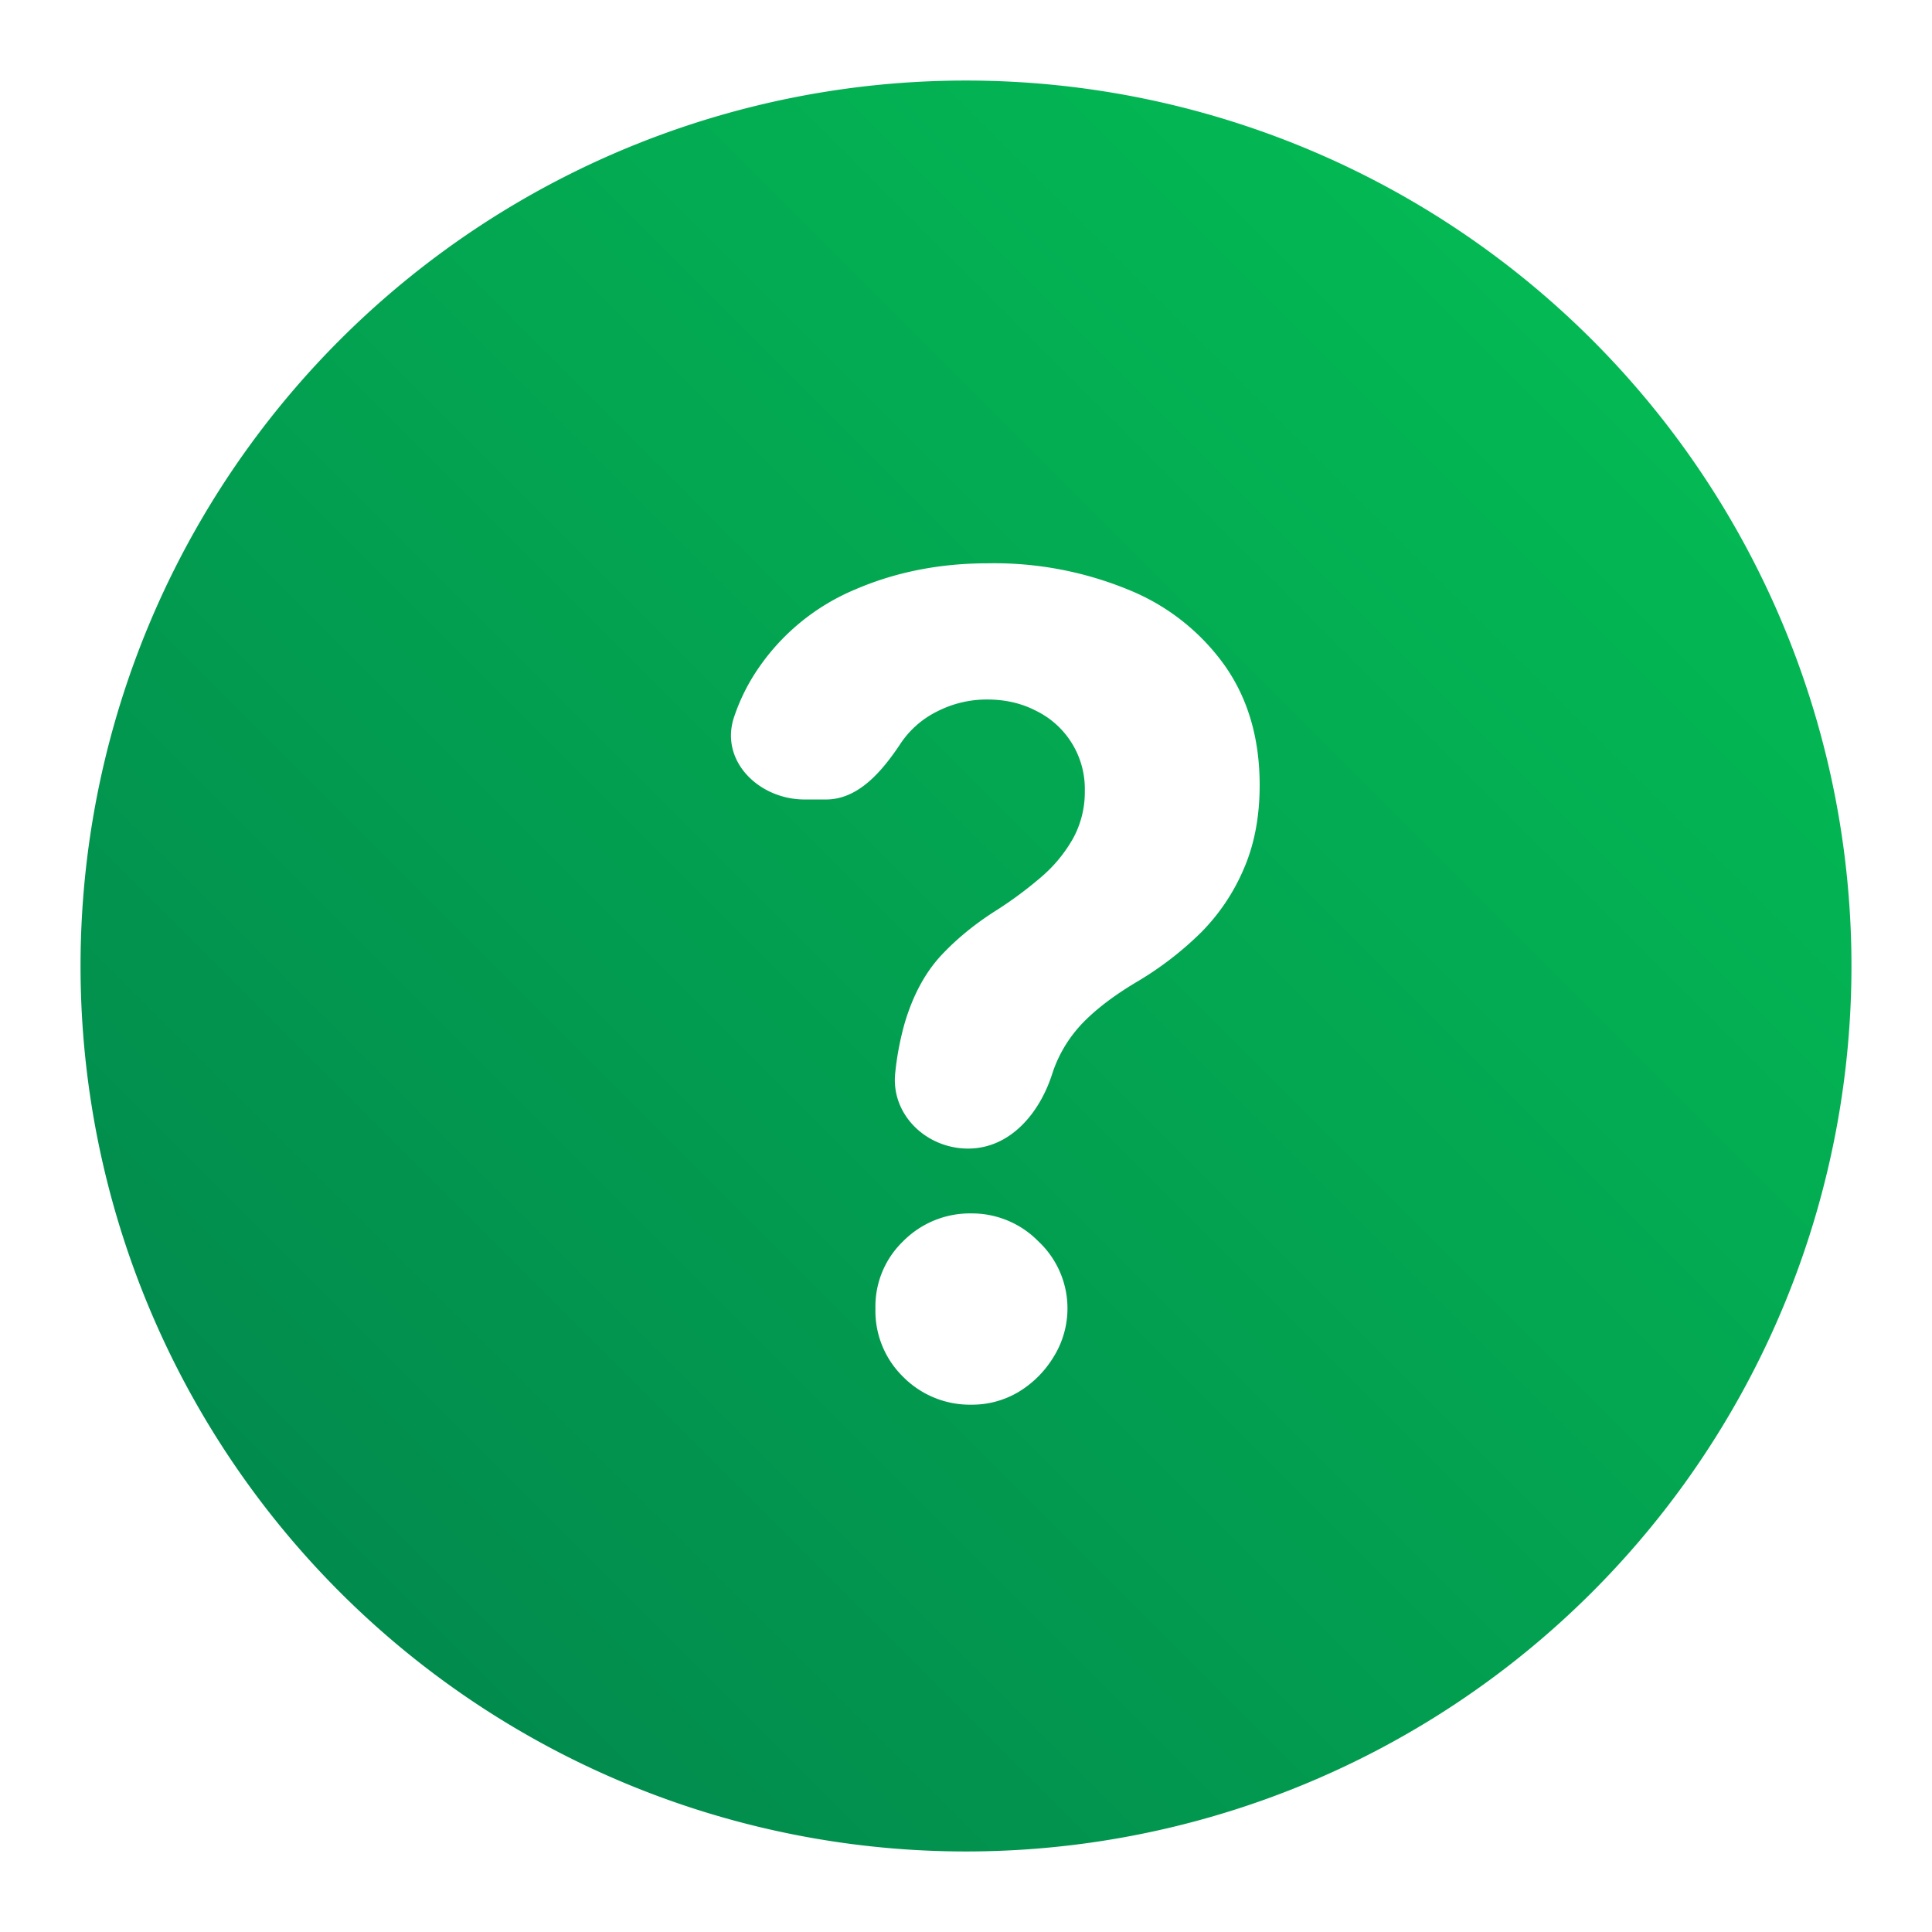 <svg viewBox="0 0 16 16" fill="none" xmlns="http://www.w3.org/2000/svg"><path fill-rule="evenodd" clip-rule="evenodd" d="M8 15.333A7.333 7.333 0 1 0 8 .667a7.333 7.333 0 0 0 0 14.666Zm-.586-6.449c-.038.345.256.628.603.628s.593-.291.698-.622l.013-.038c.055-.148.138-.278.249-.391.112-.113.256-.221.43-.325a2.75 2.75 0 0 0 .54-.414c.153-.155.271-.332.355-.53.087-.202.13-.431.13-.69 0-.387-.097-.717-.289-.99a1.81 1.81 0 0 0-.795-.627 2.922 2.922 0 0 0-1.167-.22c-.4 0-.765.073-1.097.216a1.822 1.822 0 0 0-.799.647 1.617 1.617 0 0 0-.205.408c-.123.362.202.685.584.685h.176c.268 0 .463-.232.612-.454a.778.778 0 0 1 .315-.278.9.9 0 0 1 .408-.096c.148 0 .282.03.404.093a.72.72 0 0 1 .405.665.801.801 0 0 1-.097.392 1.19 1.19 0 0 1-.258.315 3.263 3.263 0 0 1-.368.275c-.184.115-.34.243-.471.384-.13.142-.23.327-.298.557a2.422 2.422 0 0 0-.078.41Zm.064 2.517a.778.778 0 0 0 .567.232.753.753 0 0 0 .391-.106.857.857 0 0 0 .289-.289.76.76 0 0 0-.126-.958.77.77 0 0 0-.554-.231.778.778 0 0 0-.567.232.748.748 0 0 0-.228.556.763.763 0 0 0 .228.564Z" fill="url(#a)"/><defs><linearGradient id="a" x1="15.334" y1=".667" x2=".667" y2="15.333" gradientUnits="userSpaceOnUse"><stop stop-color="#04C255"/><stop offset="1" stop-color="#01824C"/></linearGradient></defs></svg>